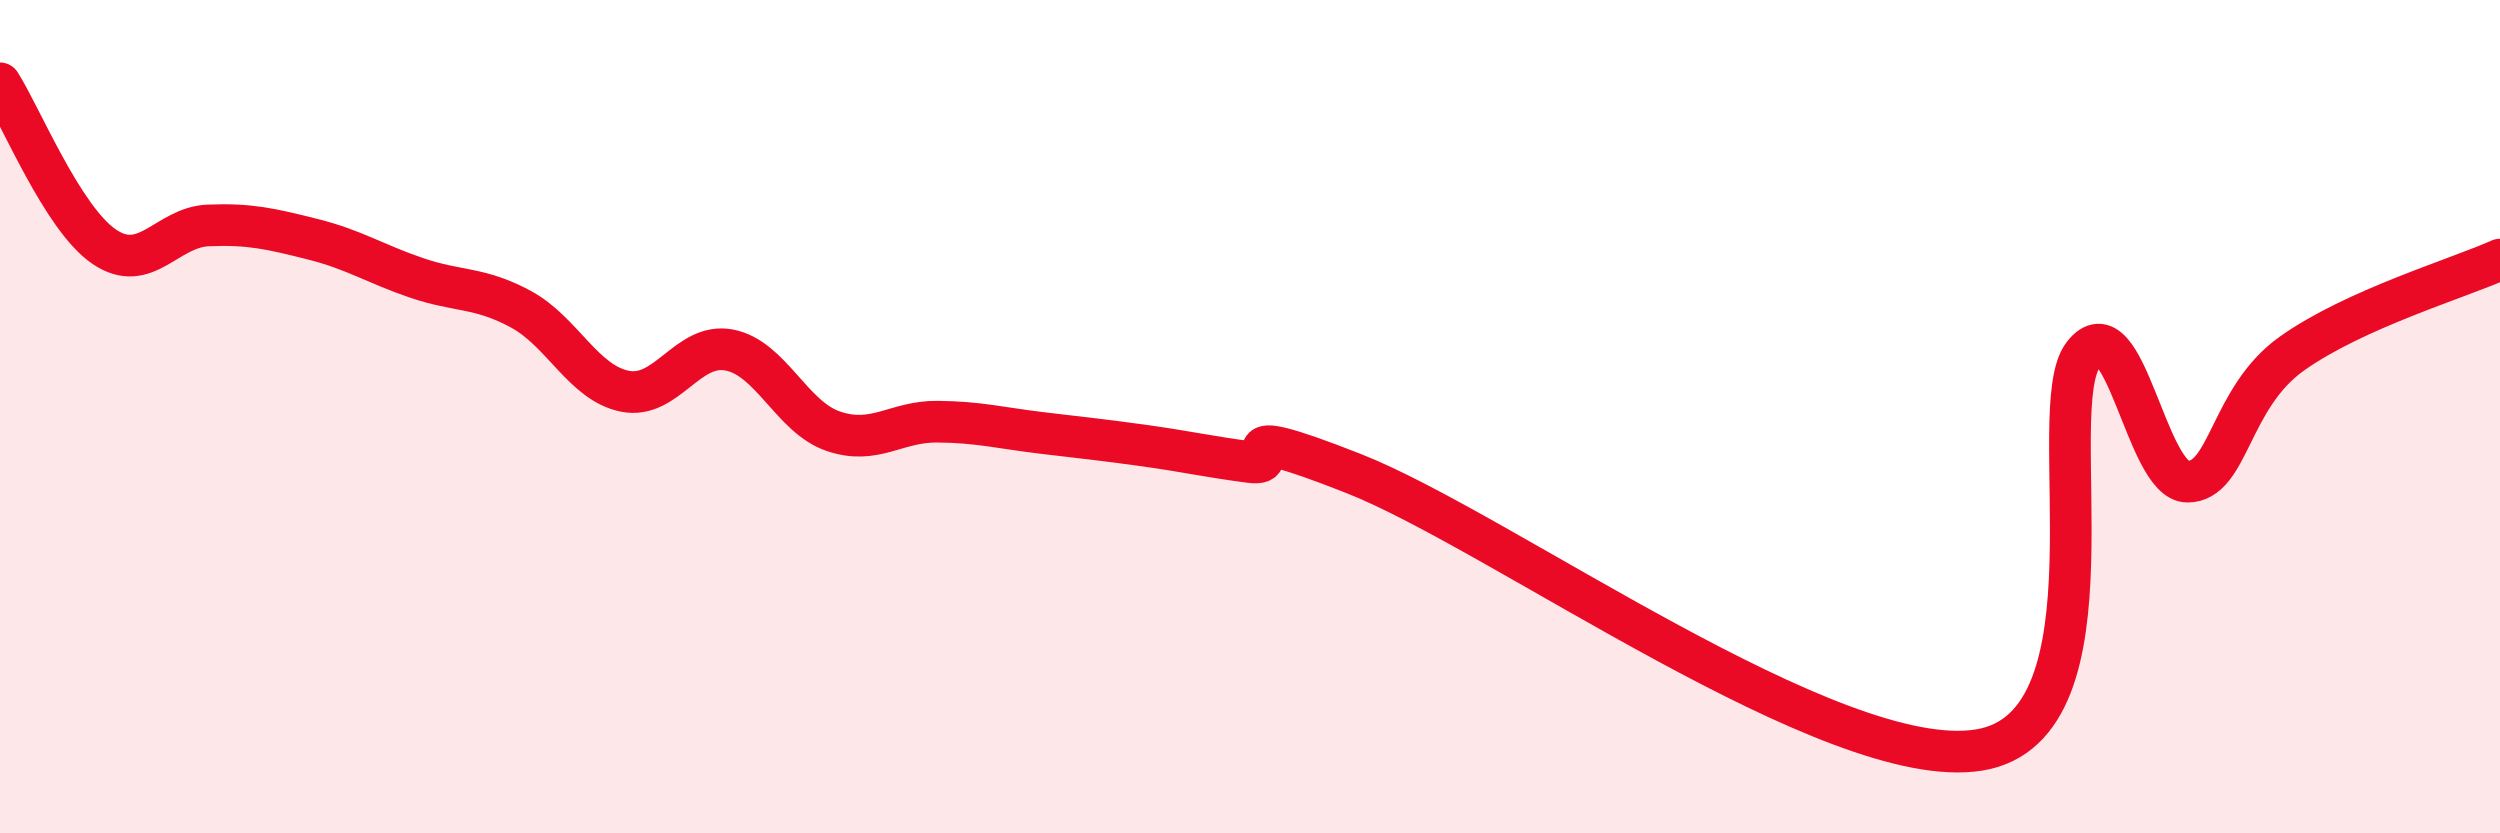 
    <svg width="60" height="20" viewBox="0 0 60 20" xmlns="http://www.w3.org/2000/svg">
      <path
        d="M 0,2 C 0.5,2.78 1.5,5.24 2.5,5.92 C 3.5,6.6 4,5.45 5,5.41 C 6,5.37 6.5,5.49 7.5,5.74 C 8.5,5.99 9,6.33 10,6.67 C 11,7.01 11.5,6.88 12.5,7.42 C 13.5,7.96 14,9.19 15,9.39 C 16,9.59 16.5,8.21 17.5,8.4 C 18.5,8.59 19,10.01 20,10.35 C 21,10.69 21.5,10.11 22.5,10.12 C 23.5,10.13 24,10.27 25,10.39 C 26,10.51 26.5,10.56 27.5,10.7 C 28.5,10.84 29,10.96 30,11.09 C 31,11.22 29,9.99 32.5,11.37 C 36,12.75 44,18.57 47.5,18 C 51,17.43 49,9.8 50,8.51 C 51,7.22 51.5,11.56 52.5,11.56 C 53.5,11.56 53.5,9.56 55,8.49 C 56.5,7.42 59,6.68 60,6.23L60 20L0 20Z"
        fill="#EB0A25"
        opacity="0.1"
        stroke-linecap="round"
        stroke-linejoin="round"
      />
      <path
        d="M 0,2 C 0.5,2.78 1.5,5.24 2.5,5.92 C 3.5,6.6 4,5.45 5,5.41 C 6,5.37 6.5,5.49 7.5,5.74 C 8.5,5.99 9,6.33 10,6.67 C 11,7.01 11.5,6.88 12.5,7.42 C 13.5,7.96 14,9.19 15,9.39 C 16,9.59 16.5,8.21 17.5,8.4 C 18.5,8.59 19,10.01 20,10.35 C 21,10.69 21.5,10.11 22.5,10.12 C 23.5,10.13 24,10.27 25,10.39 C 26,10.51 26.5,10.56 27.5,10.7 C 28.5,10.84 29,10.96 30,11.09 C 31,11.22 29,9.99 32.5,11.37 C 36,12.75 44,18.57 47.5,18 C 51,17.43 49,9.8 50,8.51 C 51,7.22 51.5,11.56 52.5,11.56 C 53.5,11.56 53.5,9.56 55,8.49 C 56.5,7.42 59,6.68 60,6.23"
        stroke="#EB0A25"
        stroke-width="1"
        fill="none"
        stroke-linecap="round"
        stroke-linejoin="round"
      />
    </svg>
  
